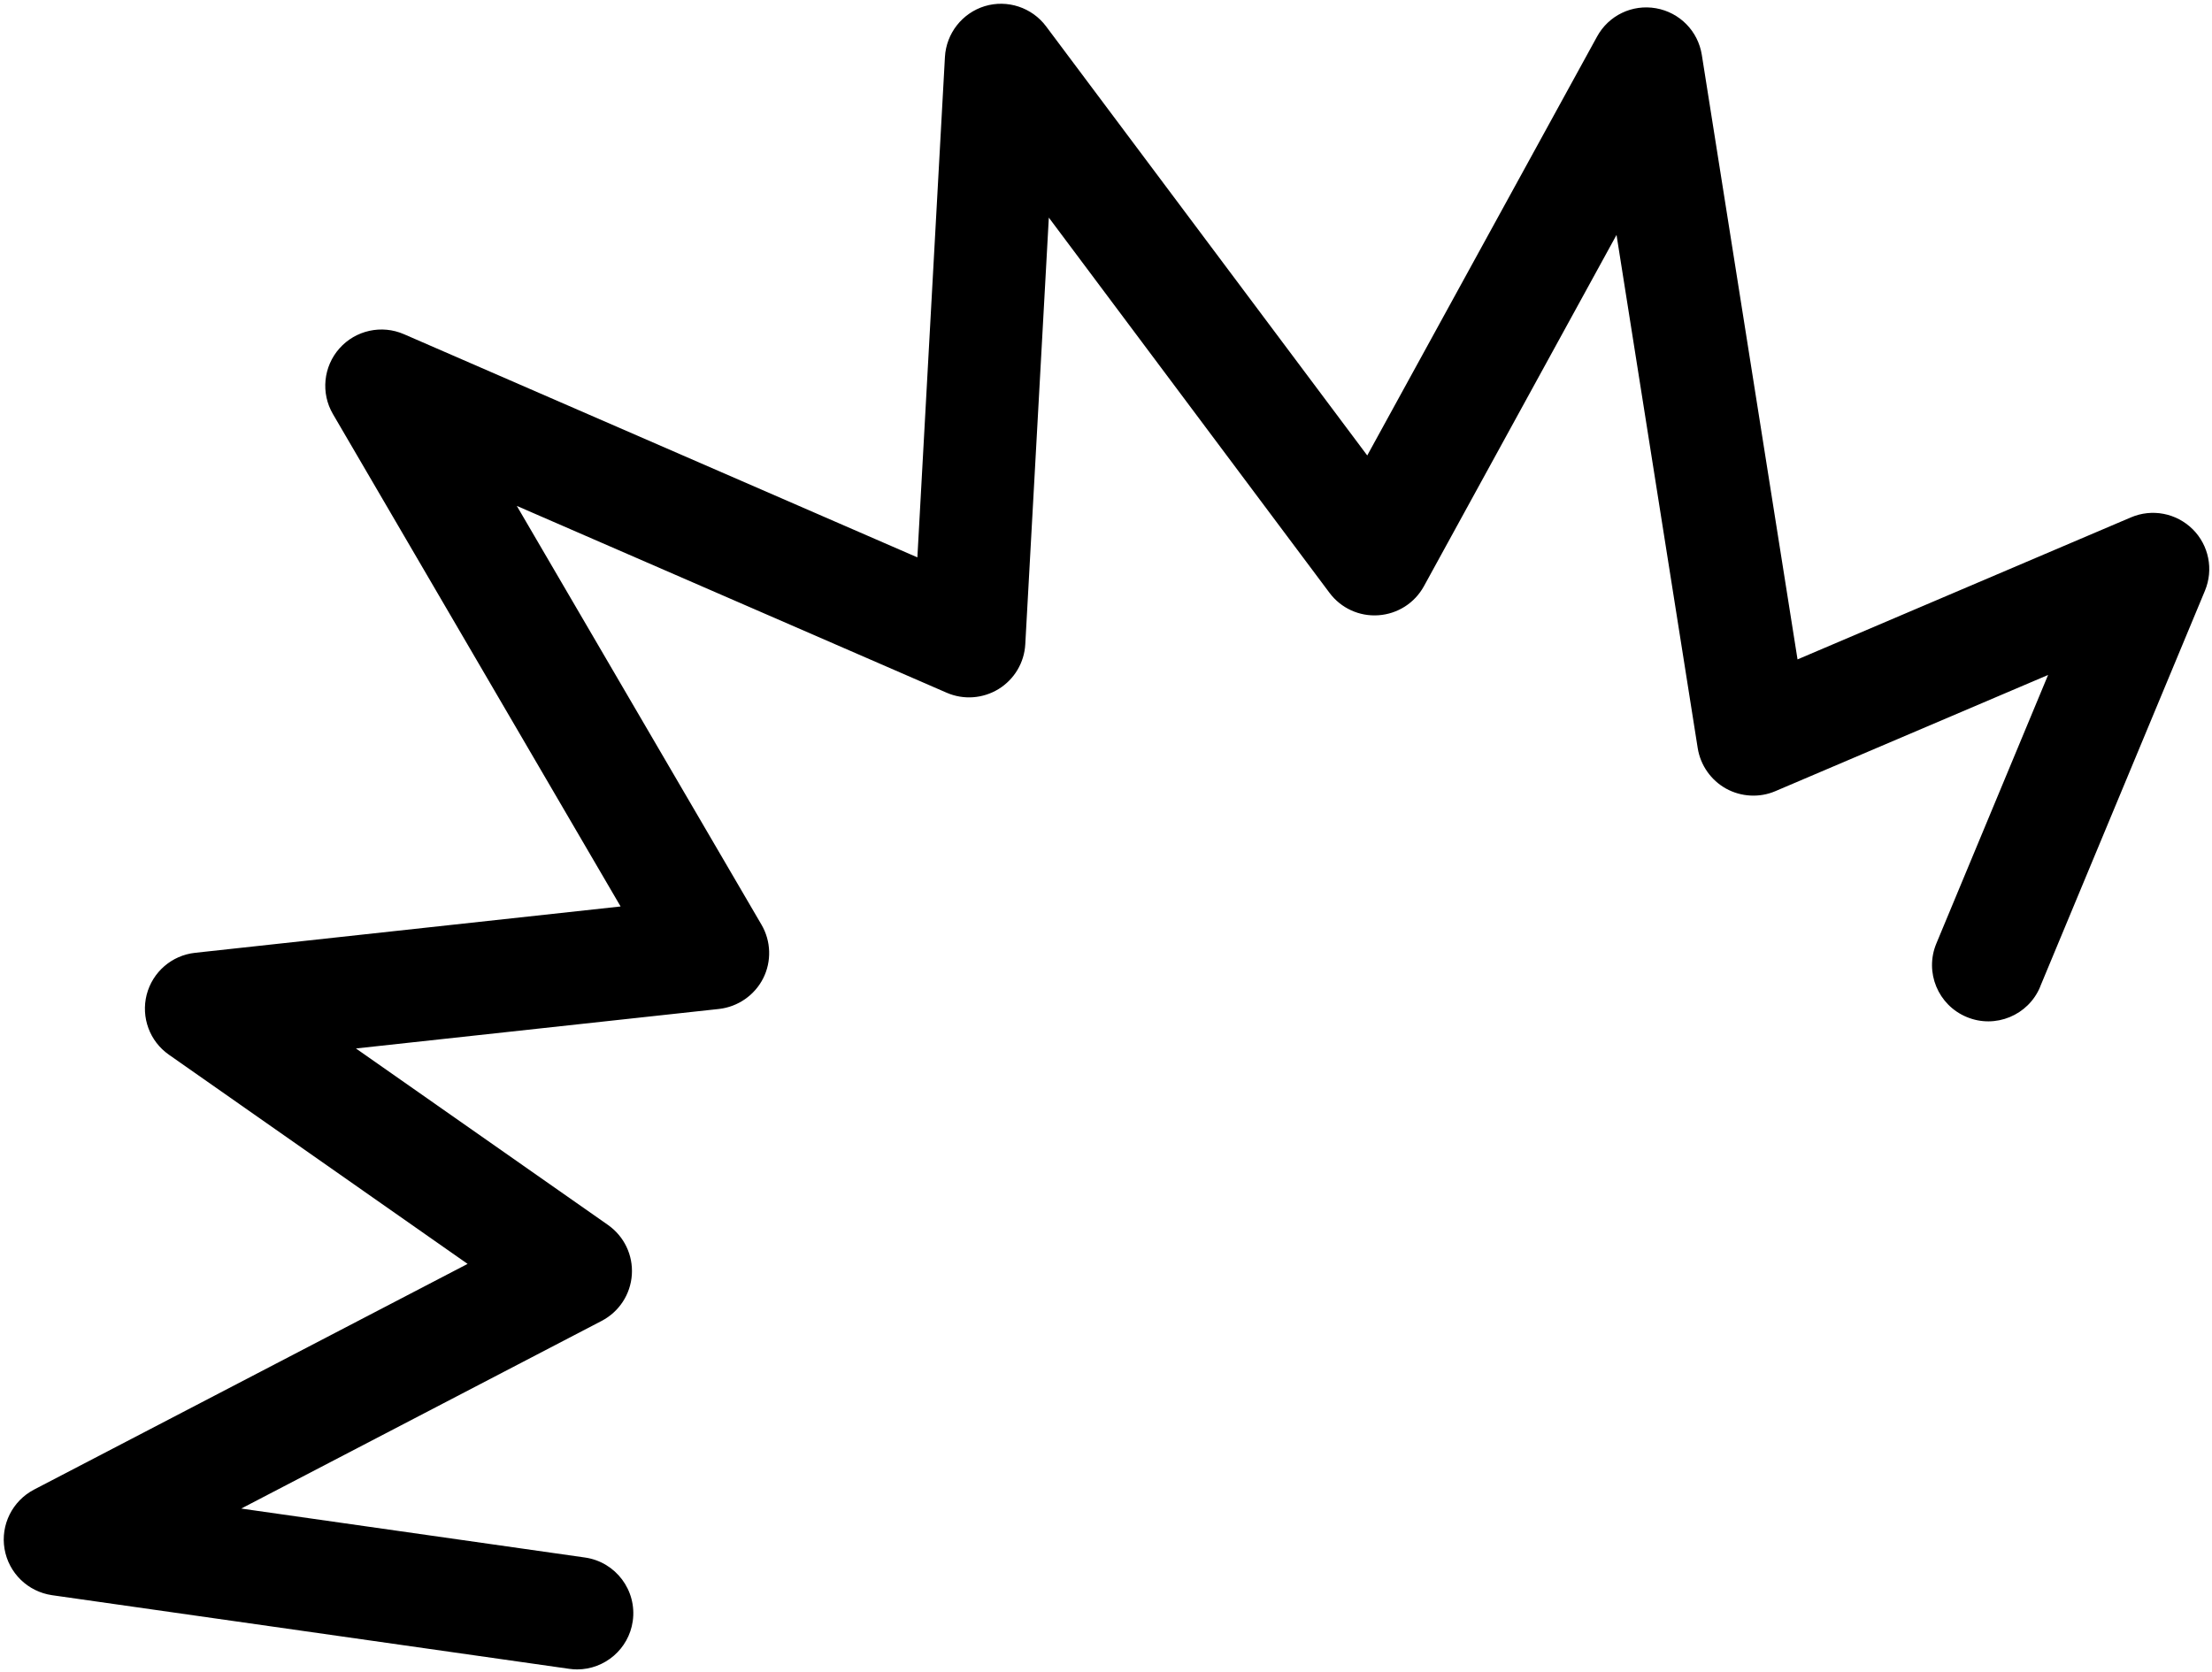 <?xml version="1.0" encoding="UTF-8"?><svg xmlns="http://www.w3.org/2000/svg" xmlns:xlink="http://www.w3.org/1999/xlink" height="44.6" preserveAspectRatio="xMidYMid meet" version="1.0" viewBox="-0.1 -0.1 59.0 44.6" width="59.0" zoomAndPan="magnify"><g id="change1_1"><path d="M1.289,42.455l13.791,1.964c0.071,0.01,0.143,0.016,0.213,0.016c0.734,0,1.377-0.54,1.484-1.287 c0.117-0.822-0.455-1.581-1.273-1.698l-9.17-1.306l9.613-5.006c0.467-0.244,0.77-0.707,0.806-1.232 c0.034-0.527-0.206-1.025-0.638-1.329l-6.721-4.707l9.684-1.054c0.503-0.057,0.949-0.365,1.178-0.817 c0.228-0.452,0.211-0.993-0.045-1.431l-6.526-11.172l11.466,4.984c0.451,0.196,0.967,0.157,1.385-0.099 c0.418-0.258,0.685-0.704,0.711-1.195l0.628-11.381l7.487,10.011c0.307,0.41,0.797,0.634,1.307,0.597 c0.51-0.036,0.965-0.327,1.211-0.775l5.137-9.371l2.166,13.693c0.073,0.455,0.353,0.854,0.756,1.078 c0.403,0.222,0.893,0.249,1.316,0.067l7.273-3.099l-2.981,7.165c-0.318,0.765,0.045,1.643,0.811,1.96 c0.764,0.319,1.643-0.045,1.959-0.807V26.22l4.395-10.562c0.234-0.564,0.105-1.211-0.328-1.641c-0.437-0.43-1.082-0.555-1.646-0.315 l-8.893,3.789L45.292,1.364c-0.101-0.636-0.59-1.132-1.223-1.244c-0.635-0.111-1.264,0.192-1.572,0.757l-6.129,11.173L27.802,0.603 c-0.377-0.504-1.031-0.721-1.635-0.539c-0.602,0.184-1.027,0.725-1.063,1.355l-0.735,13.35L10.674,8.815 c-0.596-0.259-1.29-0.105-1.72,0.379c-0.43,0.484-0.501,1.193-0.174,1.752l7.673,13.136L5.103,25.318 c-0.622,0.068-1.135,0.513-1.291,1.118c-0.154,0.605,0.081,1.244,0.594,1.601l7.966,5.58L0.808,39.638 c-0.578,0.303-0.896,0.941-0.787,1.583C0.132,41.865,0.643,42.361,1.289,42.455z" fill="inherit"/></g></svg>